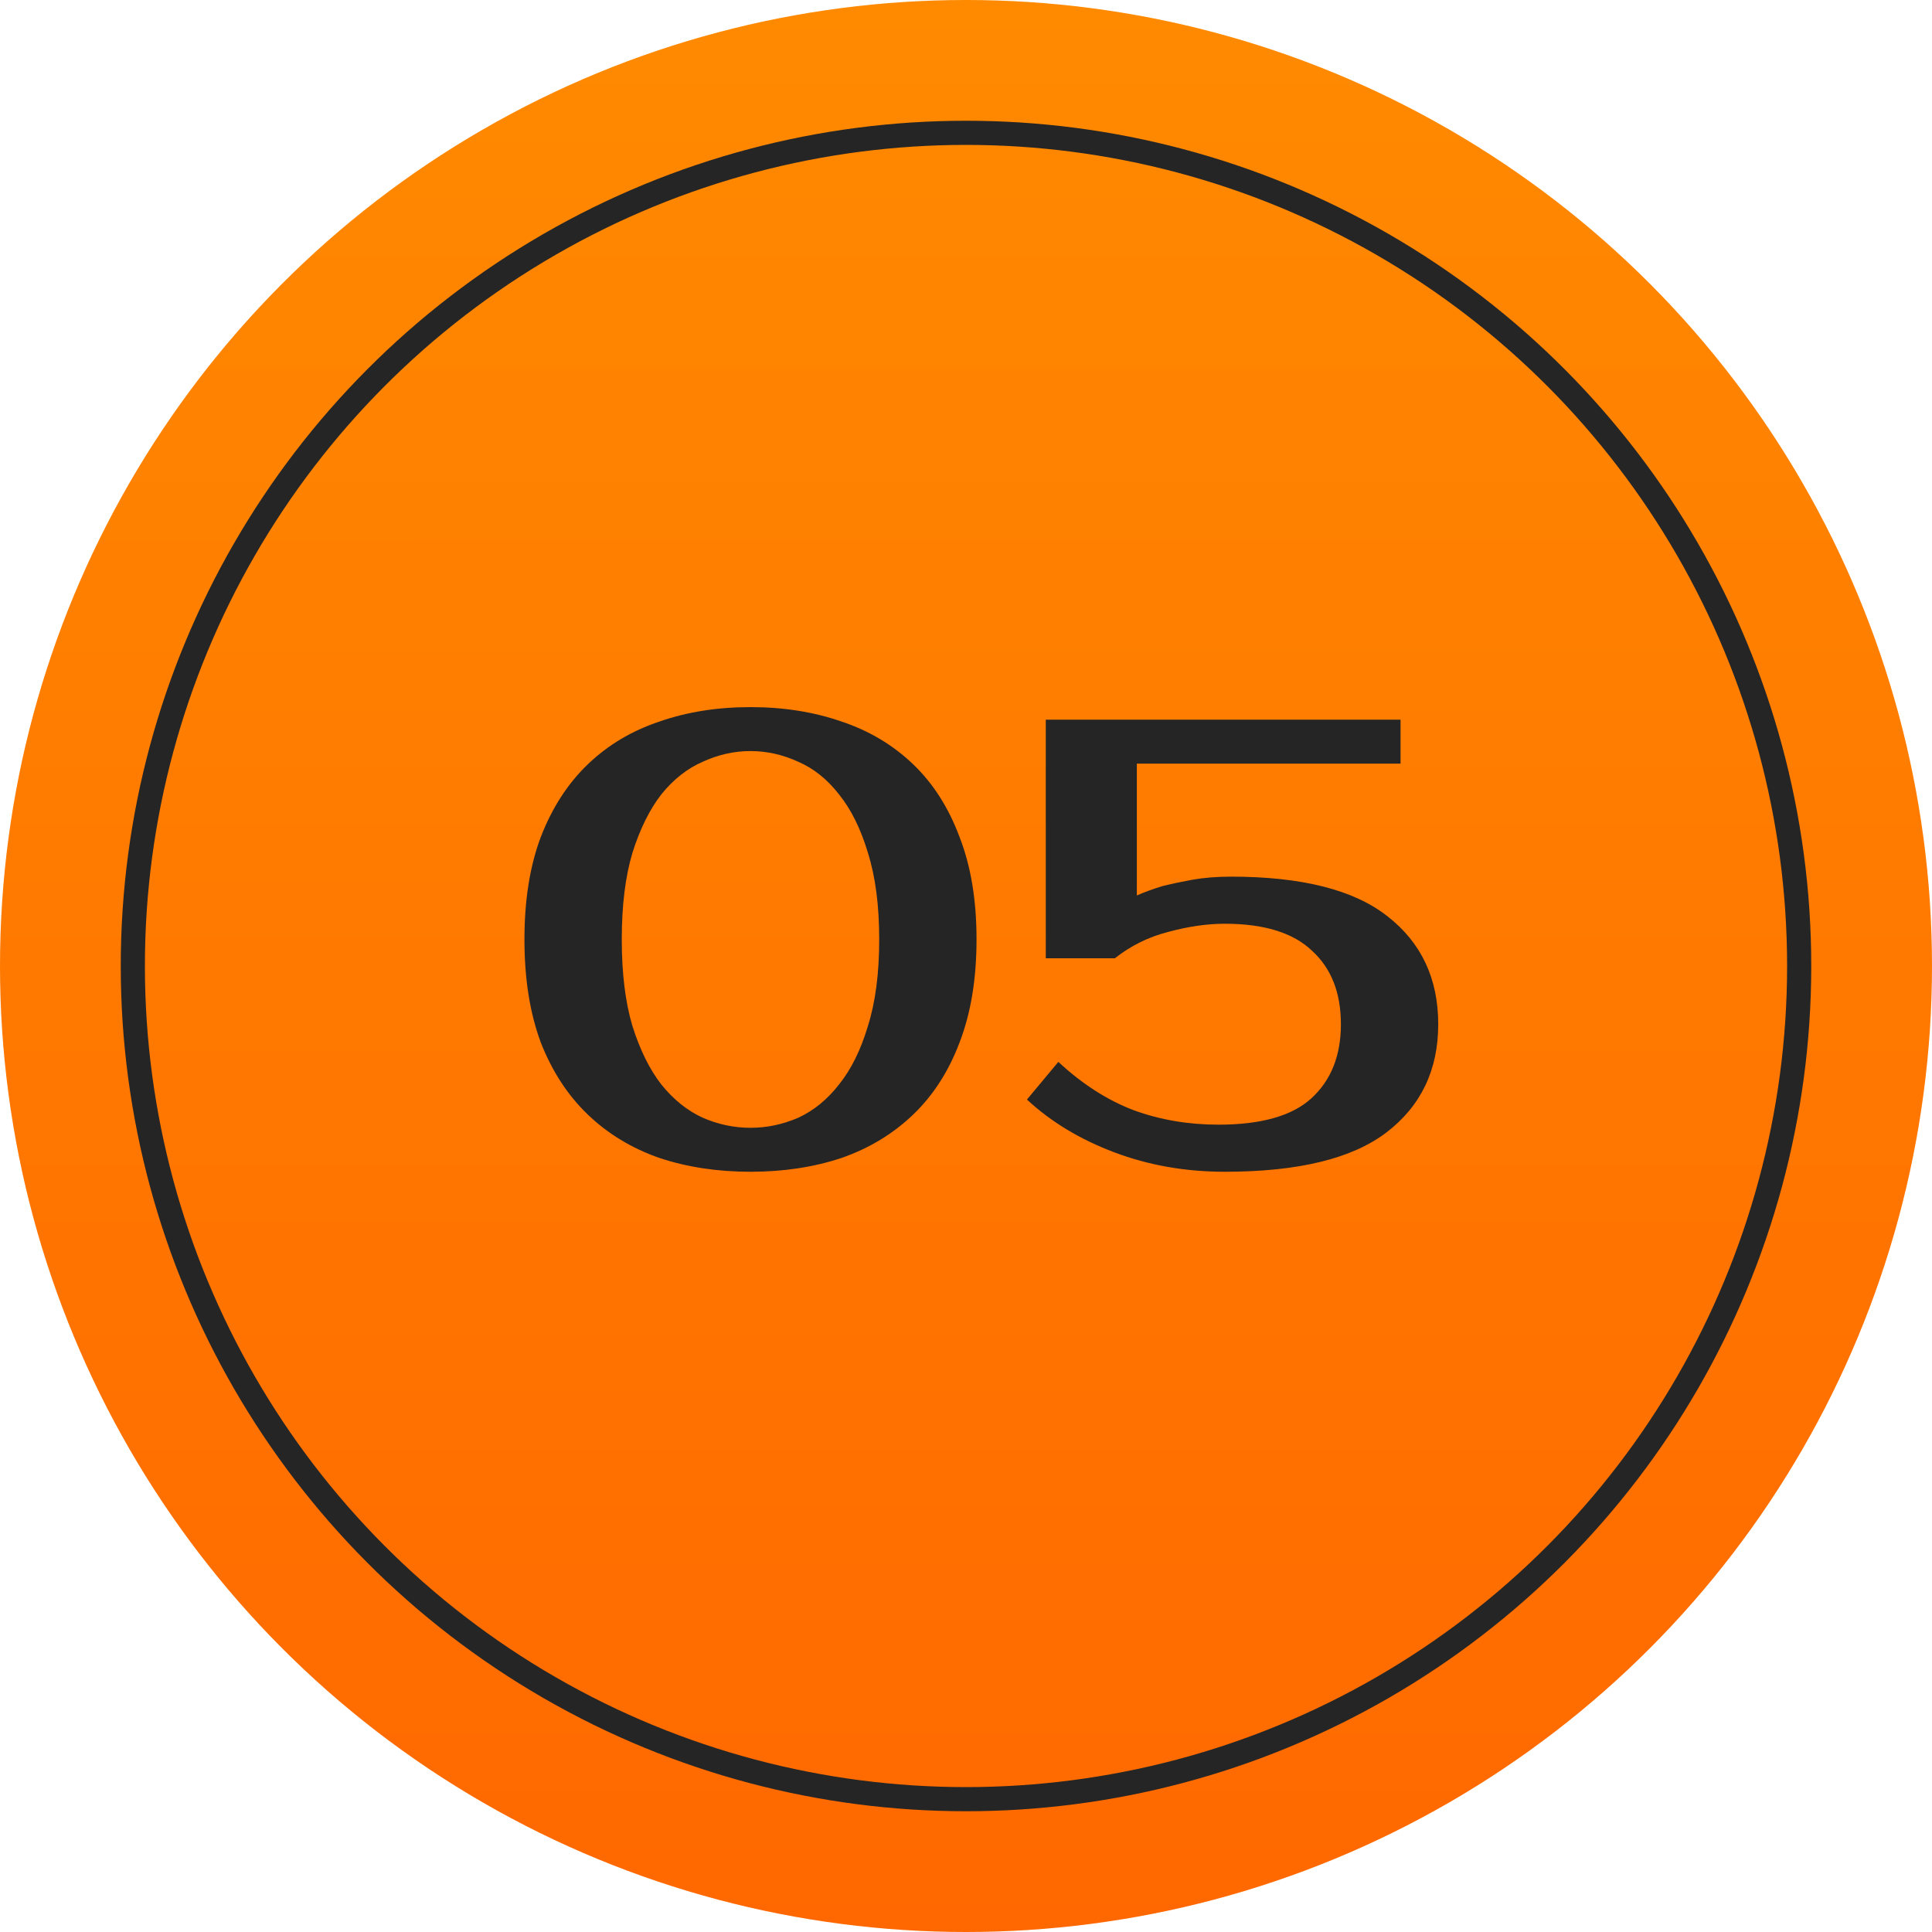 <?xml version="1.0" encoding="UTF-8"?> <svg xmlns="http://www.w3.org/2000/svg" width="80" height="80" viewBox="0 0 80 80" fill="none"> <circle cx="40" cy="40" r="40" fill="url(#paint0_linear_99_152)"></circle> <circle cx="40" cy="40" r="34.5" stroke="#252525"></circle> <path d="M31.076 31.1C30.4 31.1 29.741 31.247 29.1 31.542C28.459 31.819 27.887 32.27 27.384 32.894C26.899 33.518 26.5 34.324 26.188 35.312C25.893 36.3 25.746 37.496 25.746 38.9C25.746 40.304 25.893 41.5 26.188 42.488C26.5 43.476 26.899 44.282 27.384 44.906C27.887 45.53 28.459 45.989 29.1 46.284C29.741 46.561 30.4 46.7 31.076 46.7C31.752 46.7 32.411 46.561 33.052 46.284C33.693 45.989 34.257 45.53 34.742 44.906C35.245 44.282 35.643 43.476 35.938 42.488C36.25 41.5 36.406 40.304 36.406 38.9C36.406 37.496 36.25 36.3 35.938 35.312C35.643 34.324 35.245 33.518 34.742 32.894C34.257 32.27 33.693 31.819 33.052 31.542C32.411 31.247 31.752 31.1 31.076 31.1ZM31.076 29.28C32.445 29.28 33.702 29.479 34.846 29.878C35.99 30.259 36.978 30.849 37.81 31.646C38.642 32.443 39.283 33.449 39.734 34.662C40.202 35.858 40.436 37.271 40.436 38.9C40.436 40.529 40.202 41.951 39.734 43.164C39.283 44.36 38.642 45.357 37.81 46.154C36.978 46.951 35.99 47.549 34.846 47.948C33.702 48.329 32.445 48.52 31.076 48.52C29.707 48.52 28.45 48.329 27.306 47.948C26.162 47.549 25.174 46.951 24.342 46.154C23.51 45.357 22.86 44.36 22.392 43.164C21.941 41.951 21.716 40.529 21.716 38.9C21.716 37.271 21.941 35.858 22.392 34.662C22.86 33.449 23.51 32.443 24.342 31.646C25.174 30.849 26.162 30.259 27.306 29.878C28.45 29.479 29.707 29.28 31.076 29.28ZM50.974 36.3C53.904 36.3 56.062 36.846 57.448 37.938C58.852 39.03 59.554 40.521 59.554 42.41C59.554 44.299 58.843 45.79 57.422 46.882C56.001 47.974 53.765 48.52 50.714 48.52C49.085 48.52 47.559 48.251 46.138 47.714C44.717 47.177 43.512 46.449 42.524 45.53L43.824 43.97C44.812 44.889 45.852 45.556 46.944 45.972C48.036 46.371 49.206 46.57 50.454 46.57C52.222 46.57 53.505 46.206 54.302 45.478C55.117 44.733 55.524 43.71 55.524 42.41C55.524 41.11 55.126 40.096 54.328 39.368C53.548 38.623 52.343 38.25 50.714 38.25C49.986 38.25 49.206 38.363 48.374 38.588C47.559 38.796 46.823 39.16 46.164 39.68H43.304V29.8H57.994V31.62H47.074V37.08C47.386 36.941 47.742 36.811 48.14 36.69C48.487 36.603 48.894 36.517 49.362 36.43C49.847 36.343 50.385 36.3 50.974 36.3Z" fill="#252525"></path> <defs> <linearGradient id="paint0_linear_99_152" x1="0" y1="0" x2="0.015" y2="80.007" gradientUnits="userSpaceOnUse"> <stop stop-color="#FF8A00"></stop> <stop offset="1" stop-color="#FF6800"></stop> </linearGradient> </defs> </svg> 